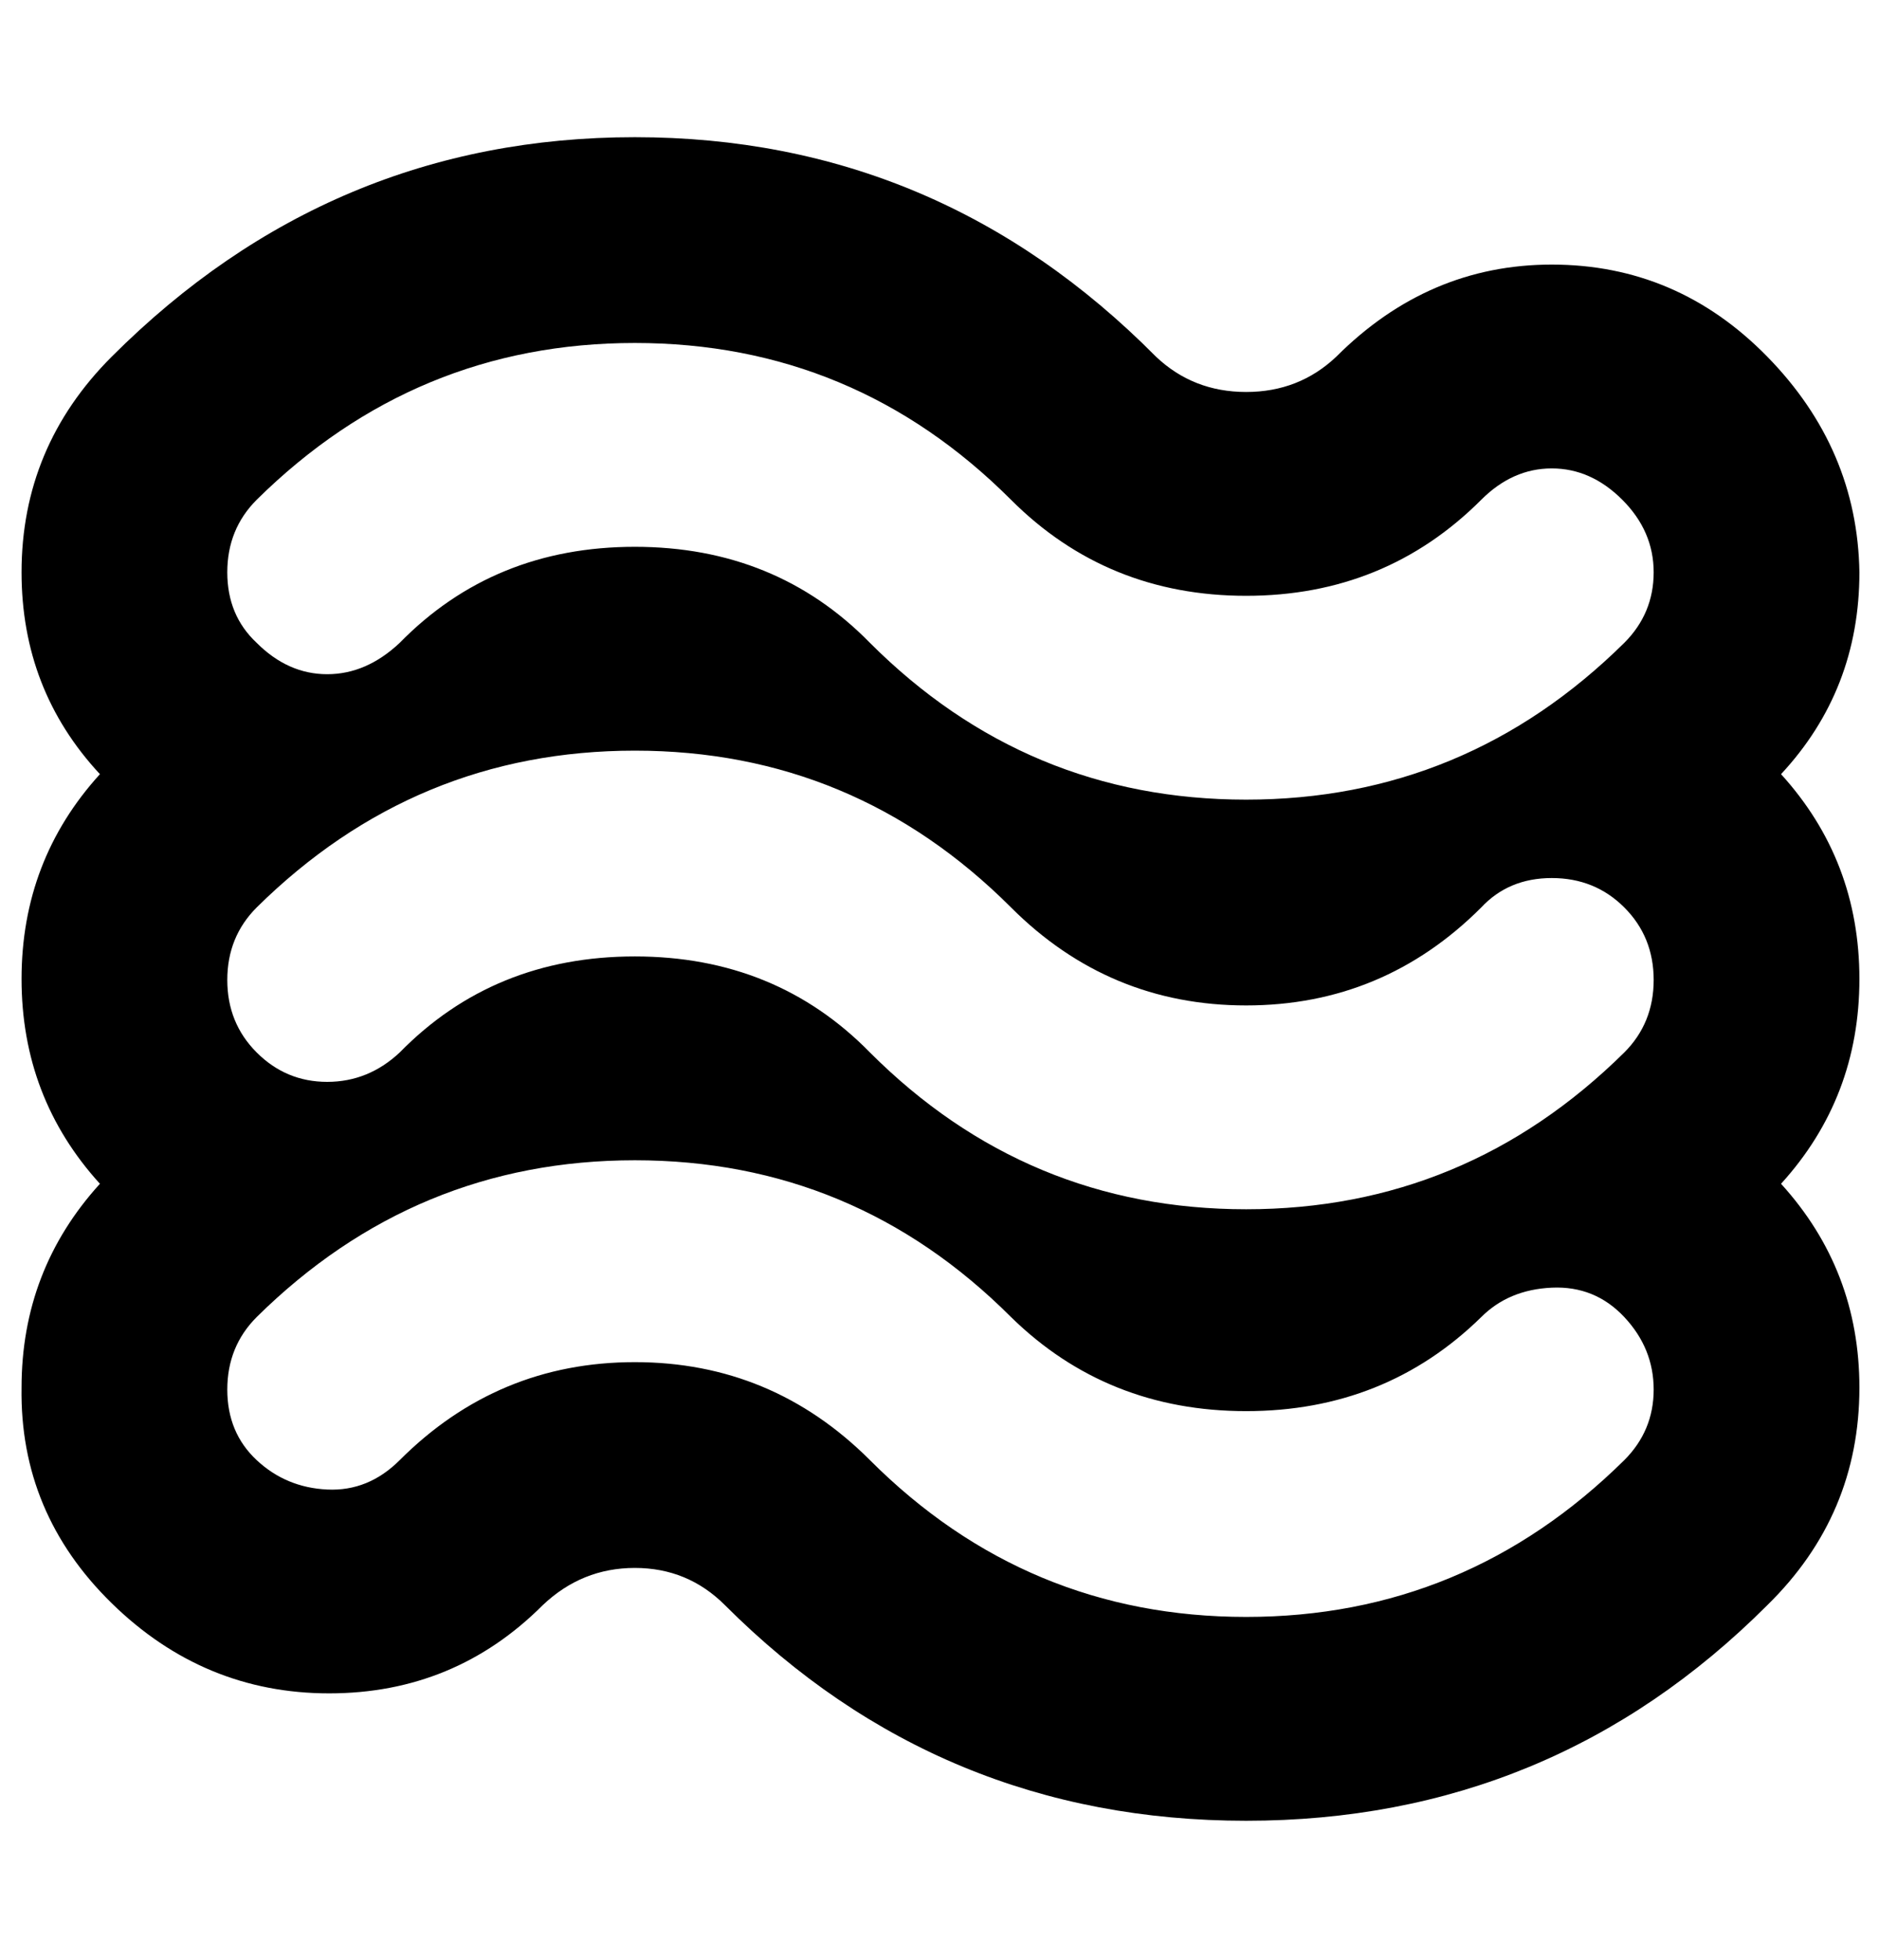 <?xml version="1.0" standalone="no"?>
<!DOCTYPE svg PUBLIC "-//W3C//DTD SVG 1.1//EN" "http://www.w3.org/Graphics/SVG/1.1/DTD/svg11.dtd" >
<svg xmlns="http://www.w3.org/2000/svg" xmlns:xlink="http://www.w3.org/1999/xlink" version="1.1" viewBox="-11 0 959 1000">
   <path fill="currentColor"
d="M781 135q64 0 110 47t47 110q0 60 -40 103q40 44 40 104.5t-40 104.5q40 44 40 104q0 65 -47 111q-110 110 -266 110t-266 -110q-19 -19 -46 -19t-47 19q-45 45 -109 45t-111 -46t-46 -110q0 -60 40 -104q-40 -44 -40 -104.5t40 -104.5q-40 -43 -40 -103q0 -64 46 -110
q112 -112 267 -112t266 112q19 18 46 18t46 -18q47 -47 110 -47zM818 745q15 -15 15 -36t-15 -37t-37 -15t-36 15q-49 48 -120 48t-120 -48q-80 -80 -192 -80t-193 80q-15 15 -15 37t15 36t36 15t37 -15q50 -50 120 -50t120 50q80 80 192 80t193 -80zM120 255q-15 15 -15 37
t15 36q16 16 36 16t37 -16q48 -49 120 -49t120 49q80 80 192 80t193 -80q15 -15 15 -36t-16 -37t-36 -16t-36 16q-49 49 -120 49t-120 -49q-80 -80 -192 -80t-193 80zM818 537q15 -15 15 -37t-15 -37t-37 -15t-36 15q-50 50 -120 50t-120 -50q-80 -80 -192 -80t-193 80
q-15 15 -15 37t15 37t36 15t37 -15q48 -49 120 -49t120 49q80 80 192 80t193 -80z" />
</svg>
